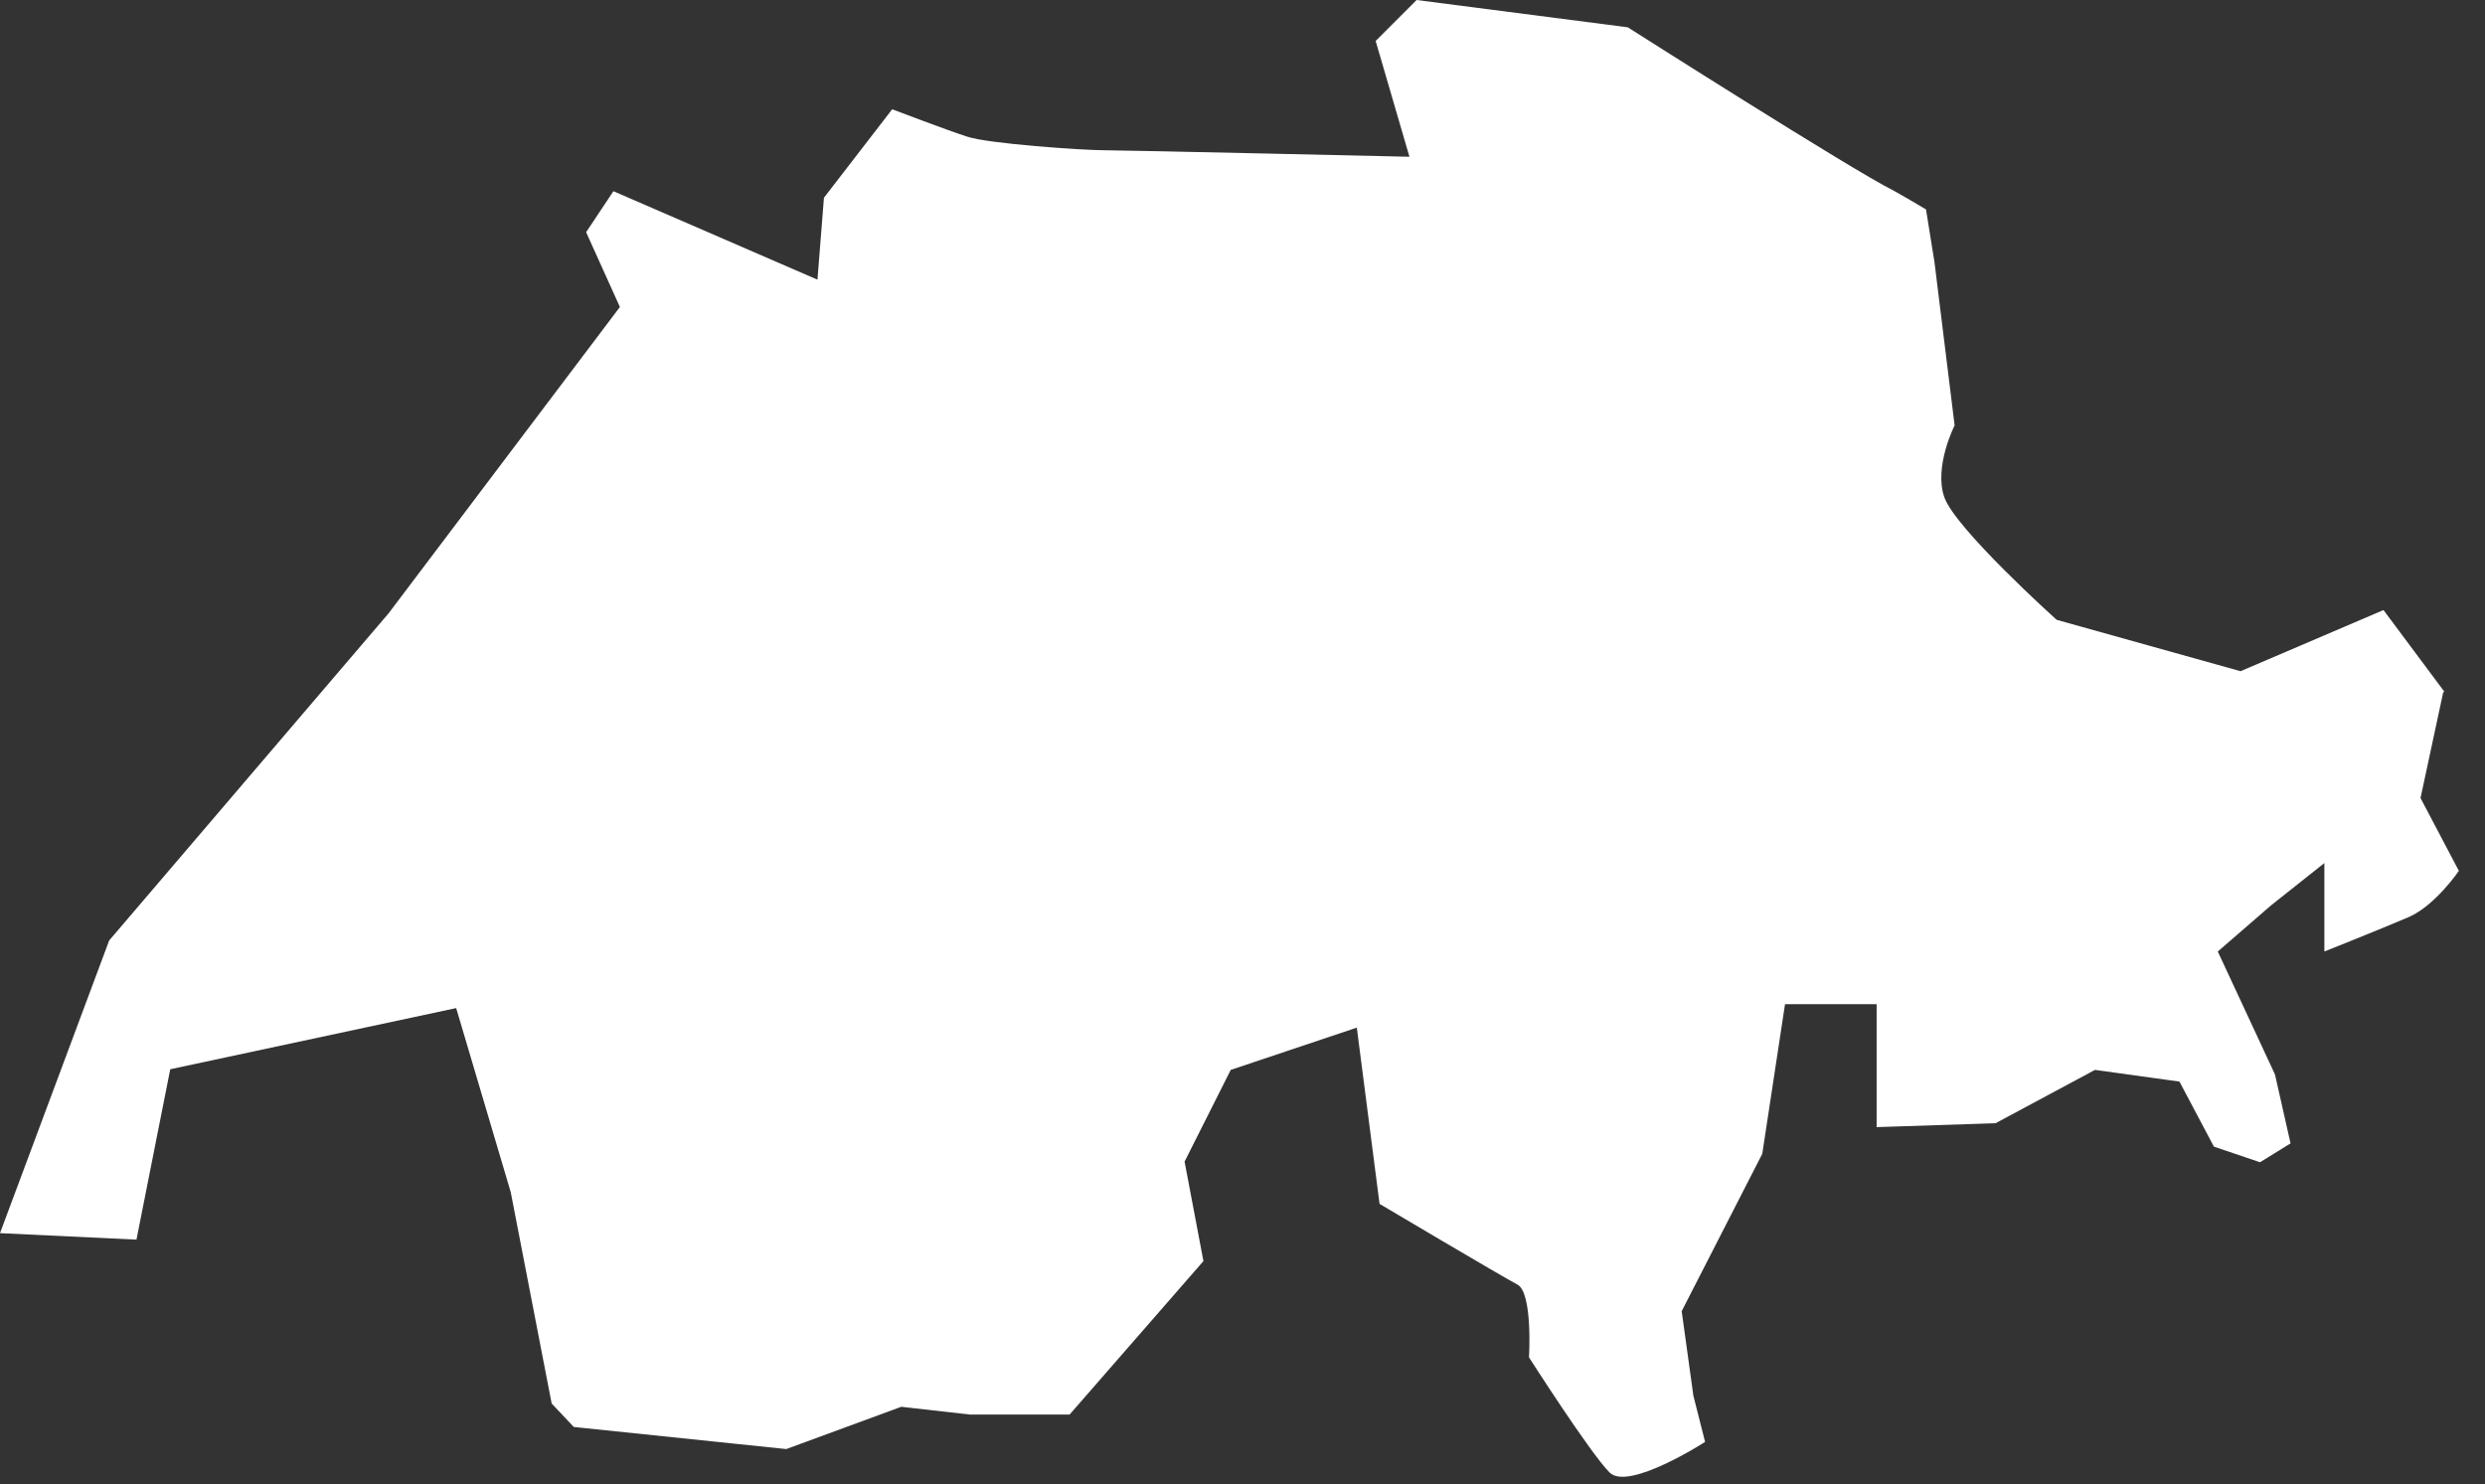 <?xml version="1.0" encoding="utf-8"?>
<svg xmlns="http://www.w3.org/2000/svg" fill="none" height="100%" overflow="visible" preserveAspectRatio="none" style="display: block;" viewBox="0 0 72 43" width="100%">
<rect x="0" y="0" width="72" height="43" fill="#333333" stroke="none"/>
<path d="M70.829 20.051L69.059 17.676L64.917 19.448L59.589 17.959C59.589 17.959 56.633 15.302 56.331 14.397C56.03 13.512 56.633 12.325 56.633 12.325L56.049 7.594L55.804 6.068C55.39 5.823 55.07 5.635 54.863 5.522C53.677 4.937 47.163 0.791 47.163 0.791L41.044 0L39.858 1.187L40.837 4.542C40.837 4.542 32.553 4.353 31.969 4.353C31.385 4.353 28.618 4.165 28.015 3.957C27.431 3.769 25.85 3.166 25.85 3.166L23.873 5.729L23.685 8.103L17.773 5.54L16.982 6.728L17.961 8.895L11.259 17.771L3.163 27.25L0 35.73L3.954 35.918L4.933 30.981L13.217 29.209L14.798 34.542L15.984 40.667L16.625 41.346L22.781 41.986L26.114 40.761L28.109 40.987H30.99L34.868 36.54L34.322 33.657L35.659 31L39.312 29.775L39.971 34.882C39.971 34.882 43.529 36.992 43.962 37.218C44.414 37.445 44.301 39.329 44.301 39.329C44.301 39.329 46.071 42.099 46.635 42.665C47.181 43.211 49.403 41.779 49.403 41.779L49.064 40.441L48.725 37.991L51.06 33.431L51.719 29.096H54.373V32.658L57.819 32.545L60.699 31L63.147 31.339L64.145 33.223L65.481 33.676L66.366 33.129L65.915 31.132L64.258 27.57L65.802 26.232L67.346 25.007V27.57C67.346 27.57 69.002 26.91 69.793 26.571C70.565 26.232 71.243 25.233 71.243 25.233L70.132 23.123L70.791 20.051H70.829Z" fill="white" id="Vector"/>
</svg>